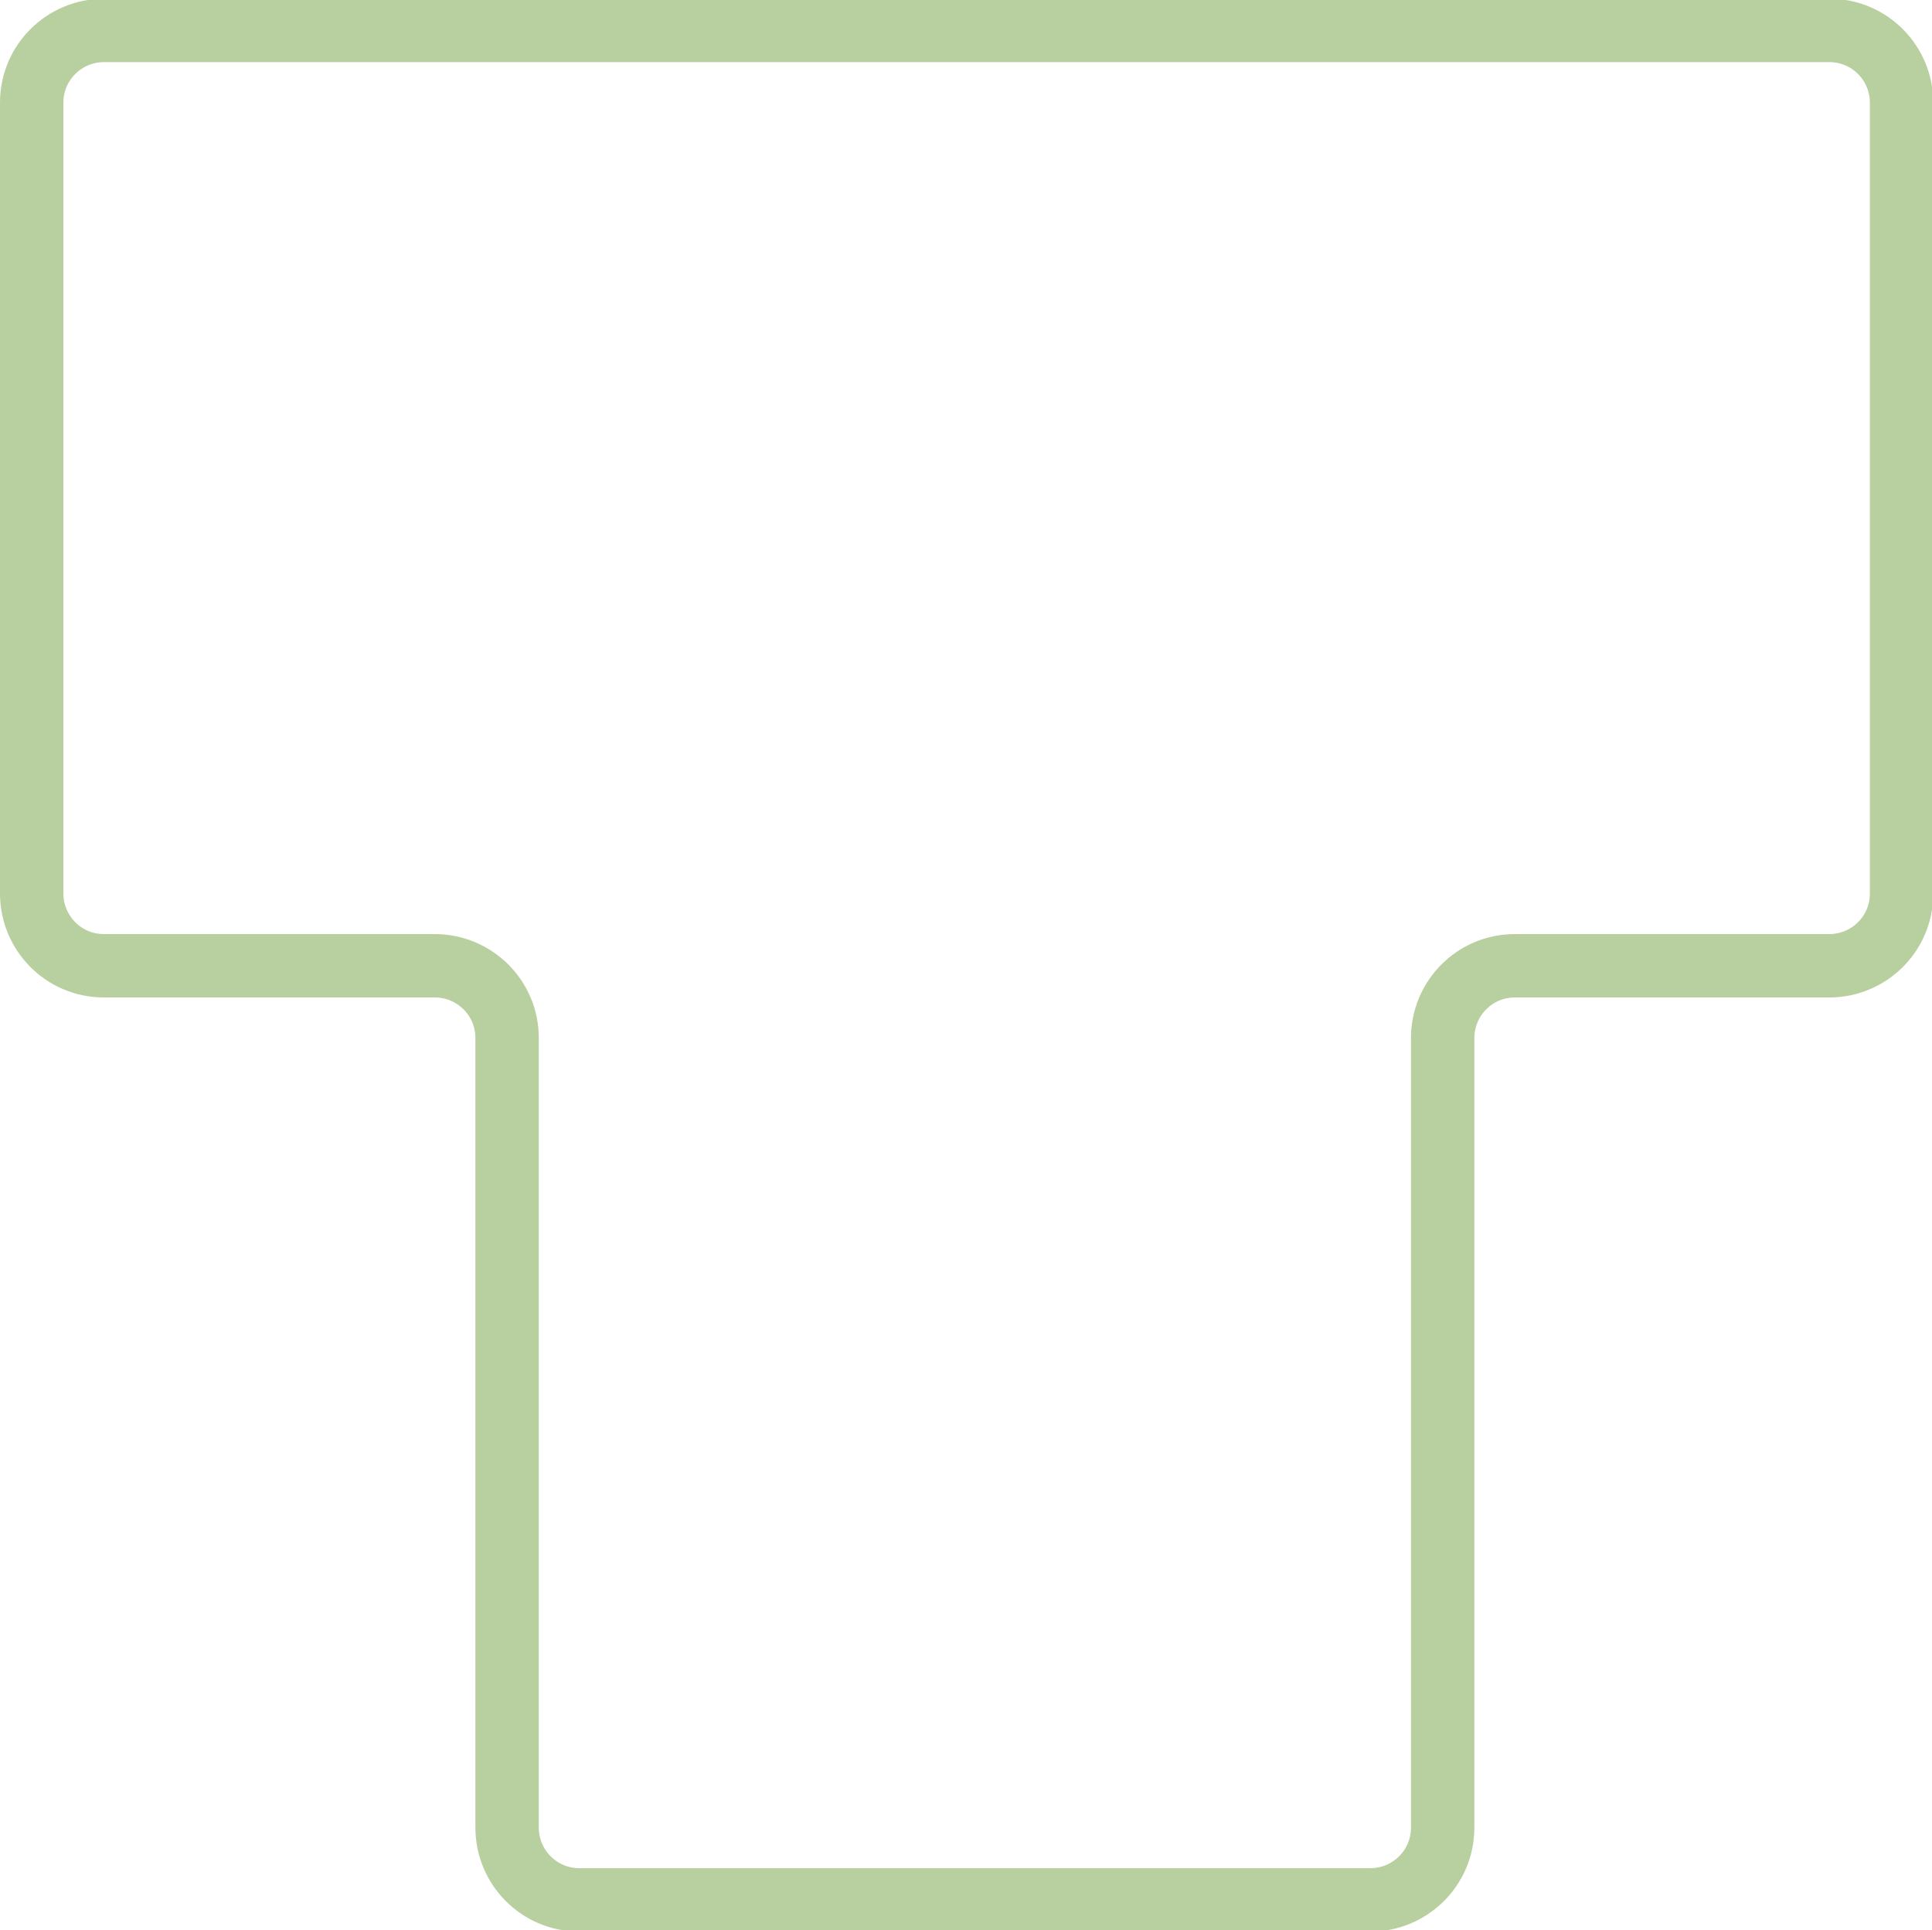 <?xml version="1.0" encoding="UTF-8"?>
<svg id="Lag_2" data-name="Lag 2" xmlns="http://www.w3.org/2000/svg" viewBox="0 0 15.24 15.23">
  <defs>
    <style>
      .cls-1 {
        fill: none;
        stroke: #b8cf9f;
        stroke-linecap: round;
        stroke-linejoin: round;
        stroke-width: .5px;
      }
    </style>
  </defs>
  <g id="Lag_1-2" data-name="Lag 1">
    <path class="cls-1" d="M11.94,7.62h2.49c.31,0,.57-.25.57-.57v-1.4s0-4.84,0-4.84c0-.31-.25-.57-.57-.57H.82c-.31,0-.57.25-.57.57v6.24c0,.31.25.57.57.57h2.61c.31,0,.57.25.57.57v6.23c0,.31.25.57.57.57h6.24c.31,0,.57-.25.57-.57v-6.23c0-.31.25-.57.57-.57Z"/>
  </g>
</svg>